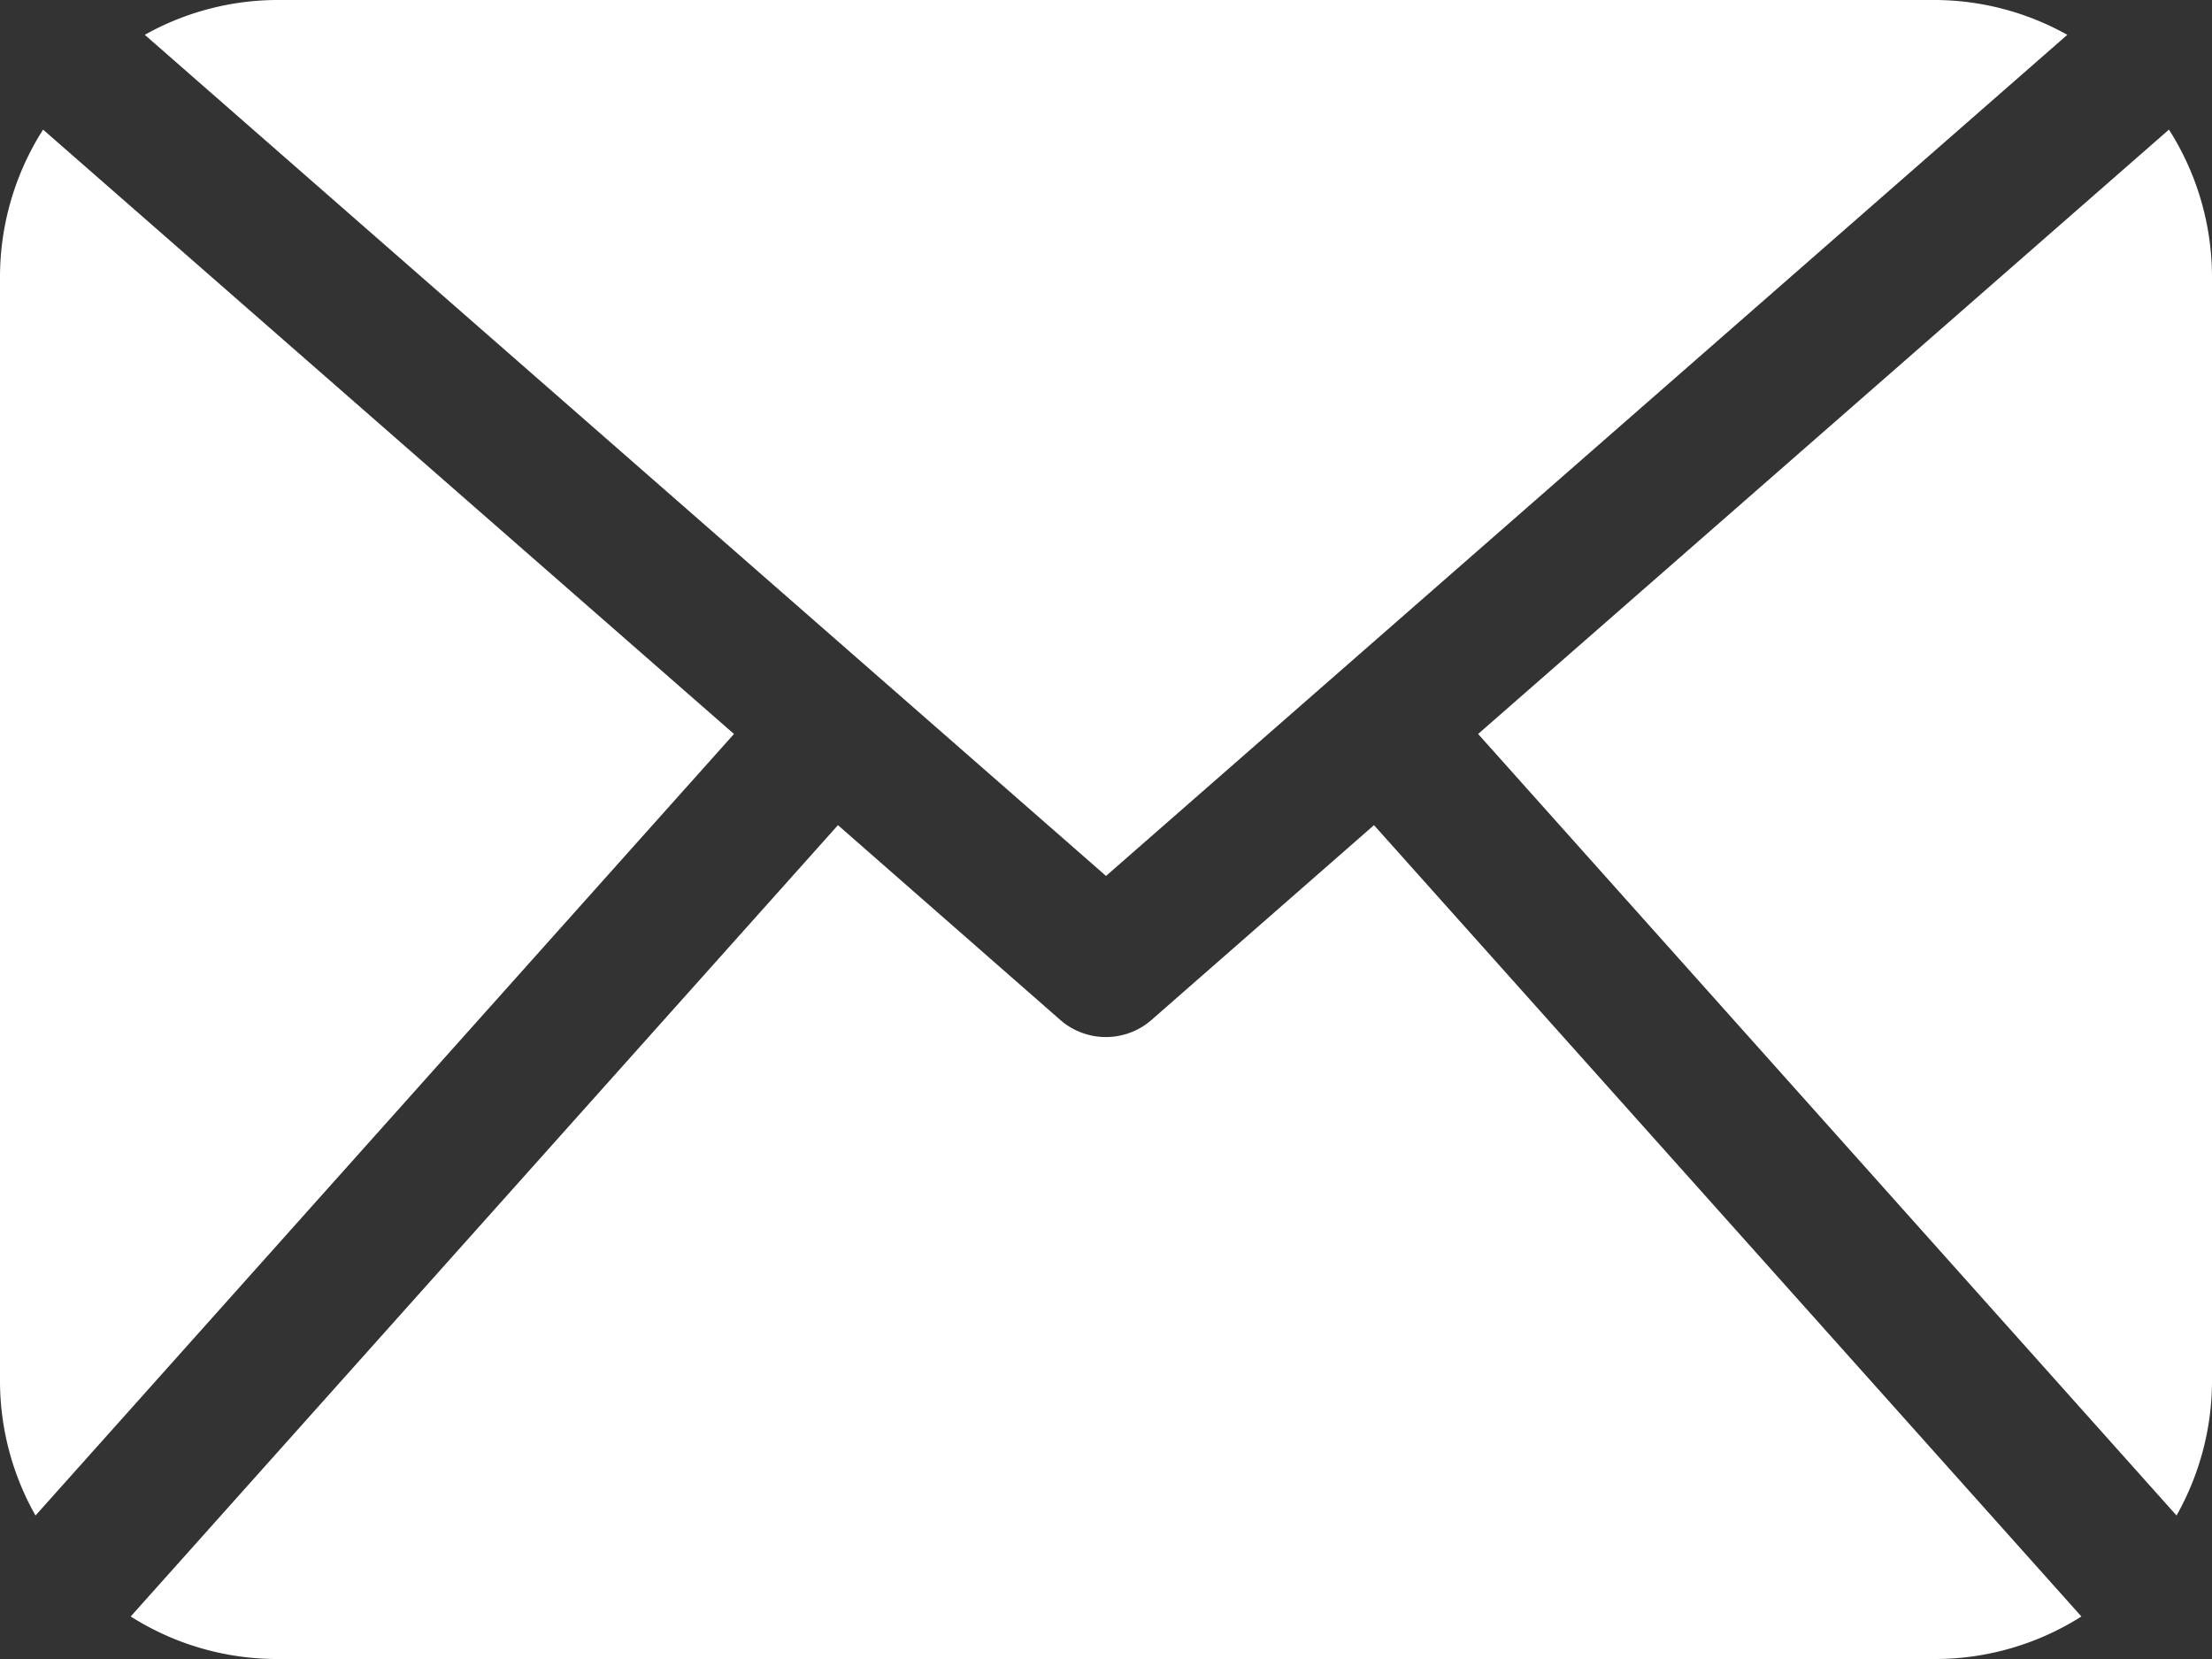 <svg xmlns="http://www.w3.org/2000/svg" viewBox="0 0 485.21 363.91"><rect x="0" y="0" width="485.21" height="363.91" fill="#333333" stroke="none"/><defs><style>.cls-1{fill:#fff;}</style></defs><title>Ресурс 1</title><g id="Слой_2" data-name="Слой 2"><g id="Capa_1" data-name="Capa 1"><path class="cls-1" d="M485.21,303.26a60.16,60.16,0,0,1-7.78,29.17L324.23,161,475.77,28.43a60.27,60.27,0,0,1,9.44,32.22V303.26ZM242.61,192.14,453.47,7.64A59.86,59.86,0,0,0,424.56,0H60.65A59.67,59.67,0,0,0,31.76,7.64ZM301.39,181l-48.81,42.73a15.2,15.2,0,0,1-20,0L183.81,181,28.67,354.58a59.94,59.94,0,0,0,32,9.33H424.56a59.91,59.91,0,0,0,32-9.33ZM9.45,28.43A60.19,60.19,0,0,0,0,60.65V303.26a60,60,0,0,0,7.79,29.17L161,161Z"/></g></g></svg>